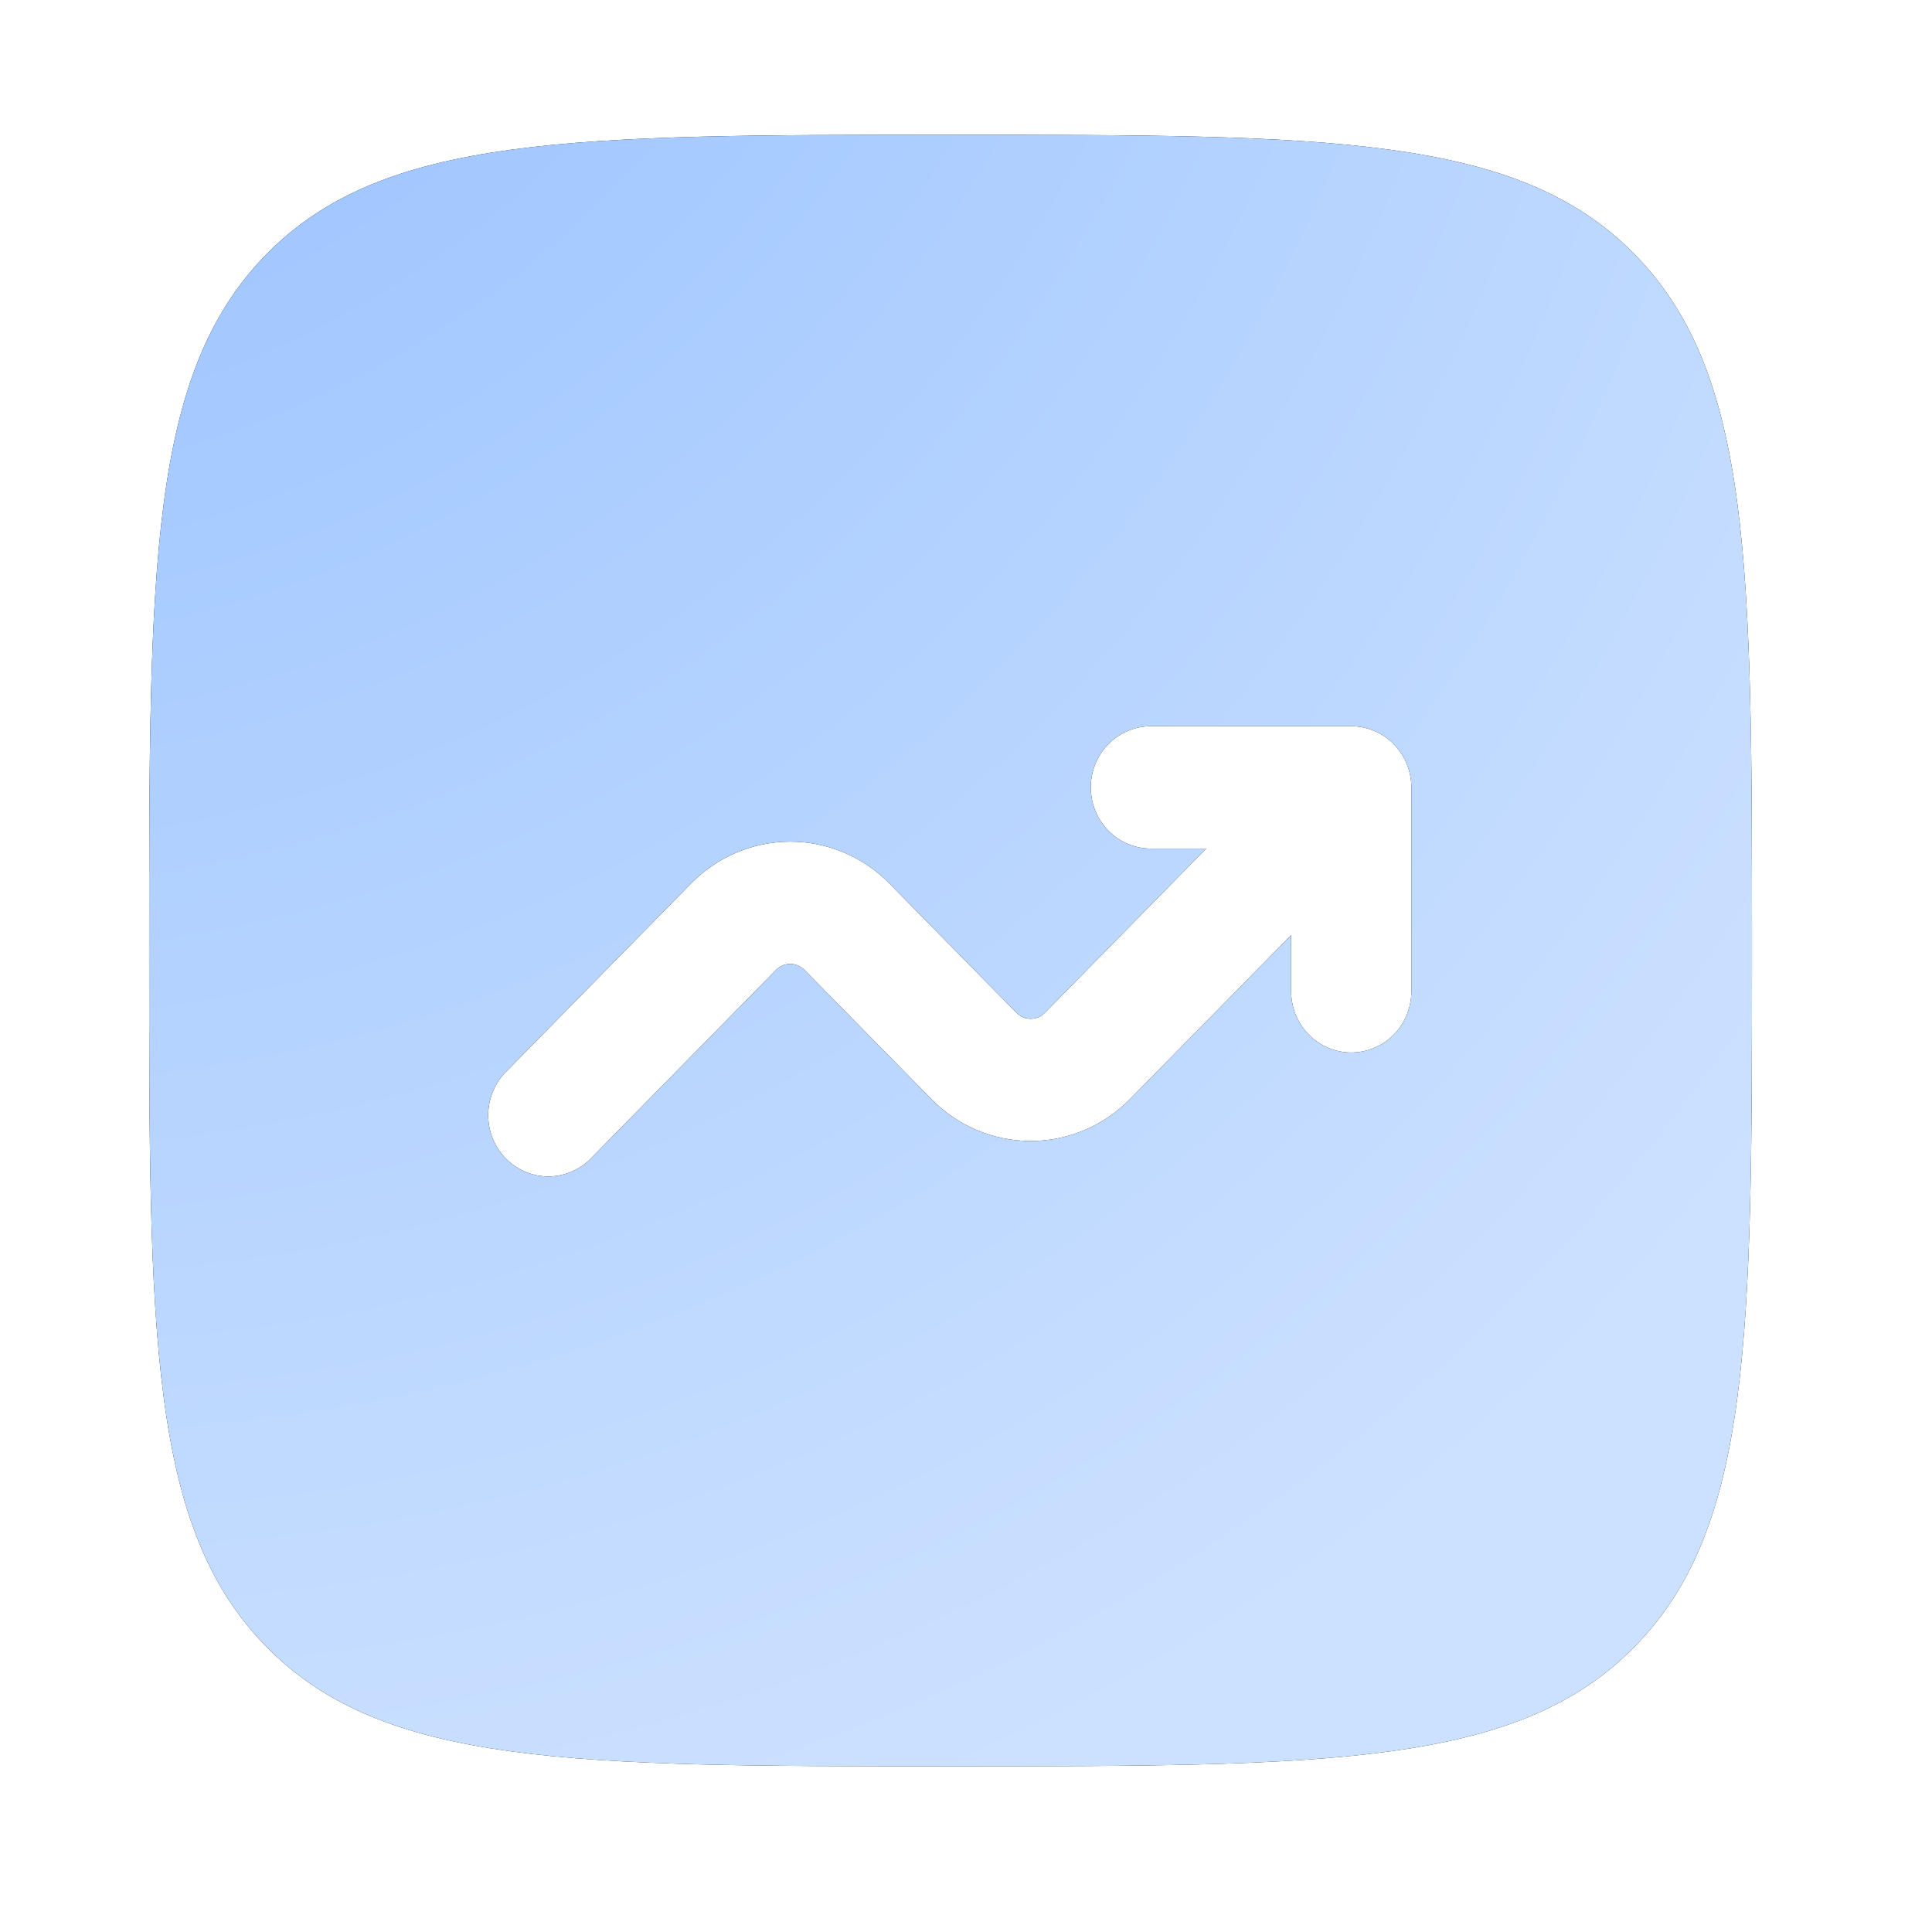 <svg width="54" height="54" viewBox="0 0 54 54" fill="none" xmlns="http://www.w3.org/2000/svg">
<path fill-rule="evenodd" clip-rule="evenodd" d="M7.447 7.106C4.168 10.449 4.168 15.82 4.168 26.568C4.168 37.316 4.168 42.69 7.447 46.028C10.731 49.368 16.008 49.368 26.568 49.368C37.127 49.368 42.407 49.368 45.686 46.028C48.968 42.693 48.968 37.316 48.968 26.568C48.968 15.82 48.968 10.446 45.686 7.106C42.409 3.768 37.127 3.768 26.568 3.768C16.008 3.768 10.729 3.768 7.447 7.106ZM30.488 22.008C30.488 22.952 31.24 23.718 32.168 23.718L33.713 23.718L29.204 28.308C29.152 28.361 29.09 28.403 29.022 28.432C28.954 28.461 28.881 28.475 28.808 28.475C28.734 28.475 28.661 28.461 28.593 28.432C28.525 28.403 28.463 28.361 28.411 28.308L24.858 24.692C24.123 23.944 23.127 23.524 22.088 23.524C21.048 23.524 20.052 23.944 19.317 24.692L14.18 29.92C14.015 30.076 13.883 30.265 13.791 30.475C13.699 30.685 13.65 30.911 13.646 31.141C13.642 31.37 13.684 31.599 13.768 31.811C13.852 32.024 13.978 32.218 14.138 32.38C14.297 32.542 14.487 32.67 14.697 32.757C14.906 32.843 15.13 32.885 15.355 32.881C15.581 32.877 15.803 32.826 16.009 32.733C16.215 32.639 16.401 32.505 16.555 32.337L21.691 27.109C21.743 27.056 21.805 27.014 21.873 26.985C21.941 26.956 22.014 26.941 22.088 26.941C22.161 26.941 22.234 26.956 22.302 26.985C22.37 27.014 22.432 27.056 22.484 27.109L26.037 30.725C26.772 31.472 27.768 31.892 28.808 31.892C29.847 31.892 30.843 31.472 31.578 30.725L36.088 26.137L36.088 27.708C36.088 28.162 36.265 28.597 36.58 28.918C36.895 29.238 37.322 29.418 37.768 29.418C38.213 29.418 38.641 29.238 38.956 28.918C39.271 28.597 39.448 28.162 39.448 27.708L39.448 22.008C39.448 21.555 39.271 21.12 38.956 20.799C38.641 20.479 38.213 20.298 37.768 20.298L32.168 20.298C31.722 20.298 31.295 20.479 30.98 20.799C30.665 21.12 30.488 21.555 30.488 22.008Z" fill="black"/>
<path fill-rule="evenodd" clip-rule="evenodd" d="M7.447 7.106C4.168 10.449 4.168 15.82 4.168 26.568C4.168 37.316 4.168 42.69 7.447 46.028C10.731 49.368 16.008 49.368 26.568 49.368C37.127 49.368 42.407 49.368 45.686 46.028C48.968 42.693 48.968 37.316 48.968 26.568C48.968 15.82 48.968 10.446 45.686 7.106C42.409 3.768 37.127 3.768 26.568 3.768C16.008 3.768 10.729 3.768 7.447 7.106ZM30.488 22.008C30.488 22.952 31.24 23.718 32.168 23.718L33.713 23.718L29.204 28.308C29.152 28.361 29.09 28.403 29.022 28.432C28.954 28.461 28.881 28.475 28.808 28.475C28.734 28.475 28.661 28.461 28.593 28.432C28.525 28.403 28.463 28.361 28.411 28.308L24.858 24.692C24.123 23.944 23.127 23.524 22.088 23.524C21.048 23.524 20.052 23.944 19.317 24.692L14.18 29.92C14.015 30.076 13.883 30.265 13.791 30.475C13.699 30.685 13.65 30.911 13.646 31.141C13.642 31.37 13.684 31.599 13.768 31.811C13.852 32.024 13.978 32.218 14.138 32.38C14.297 32.542 14.487 32.67 14.697 32.757C14.906 32.843 15.13 32.885 15.355 32.881C15.581 32.877 15.803 32.826 16.009 32.733C16.215 32.639 16.401 32.505 16.555 32.337L21.691 27.109C21.743 27.056 21.805 27.014 21.873 26.985C21.941 26.956 22.014 26.941 22.088 26.941C22.161 26.941 22.234 26.956 22.302 26.985C22.37 27.014 22.432 27.056 22.484 27.109L26.037 30.725C26.772 31.472 27.768 31.892 28.808 31.892C29.847 31.892 30.843 31.472 31.578 30.725L36.088 26.137L36.088 27.708C36.088 28.162 36.265 28.597 36.58 28.918C36.895 29.238 37.322 29.418 37.768 29.418C38.213 29.418 38.641 29.238 38.956 28.918C39.271 28.597 39.448 28.162 39.448 27.708L39.448 22.008C39.448 21.555 39.271 21.12 38.956 20.799C38.641 20.479 38.213 20.298 37.768 20.298L32.168 20.298C31.722 20.298 31.295 20.479 30.98 20.799C30.665 21.12 30.488 21.555 30.488 22.008Z" fill="url(#paint0_radial_2905_237)"/>
<defs>
<radialGradient id="paint0_radial_2905_237" cx="0" cy="0" r="1" gradientTransform="matrix(49.131 76.015 -57.063 38.211 -12.545 -31.011)" gradientUnits="userSpaceOnUse">
<stop stop-color="#7EB2FF"/>
<stop offset="1" stop-color="#CCE1FF"/>
</radialGradient>
</defs>
</svg>
